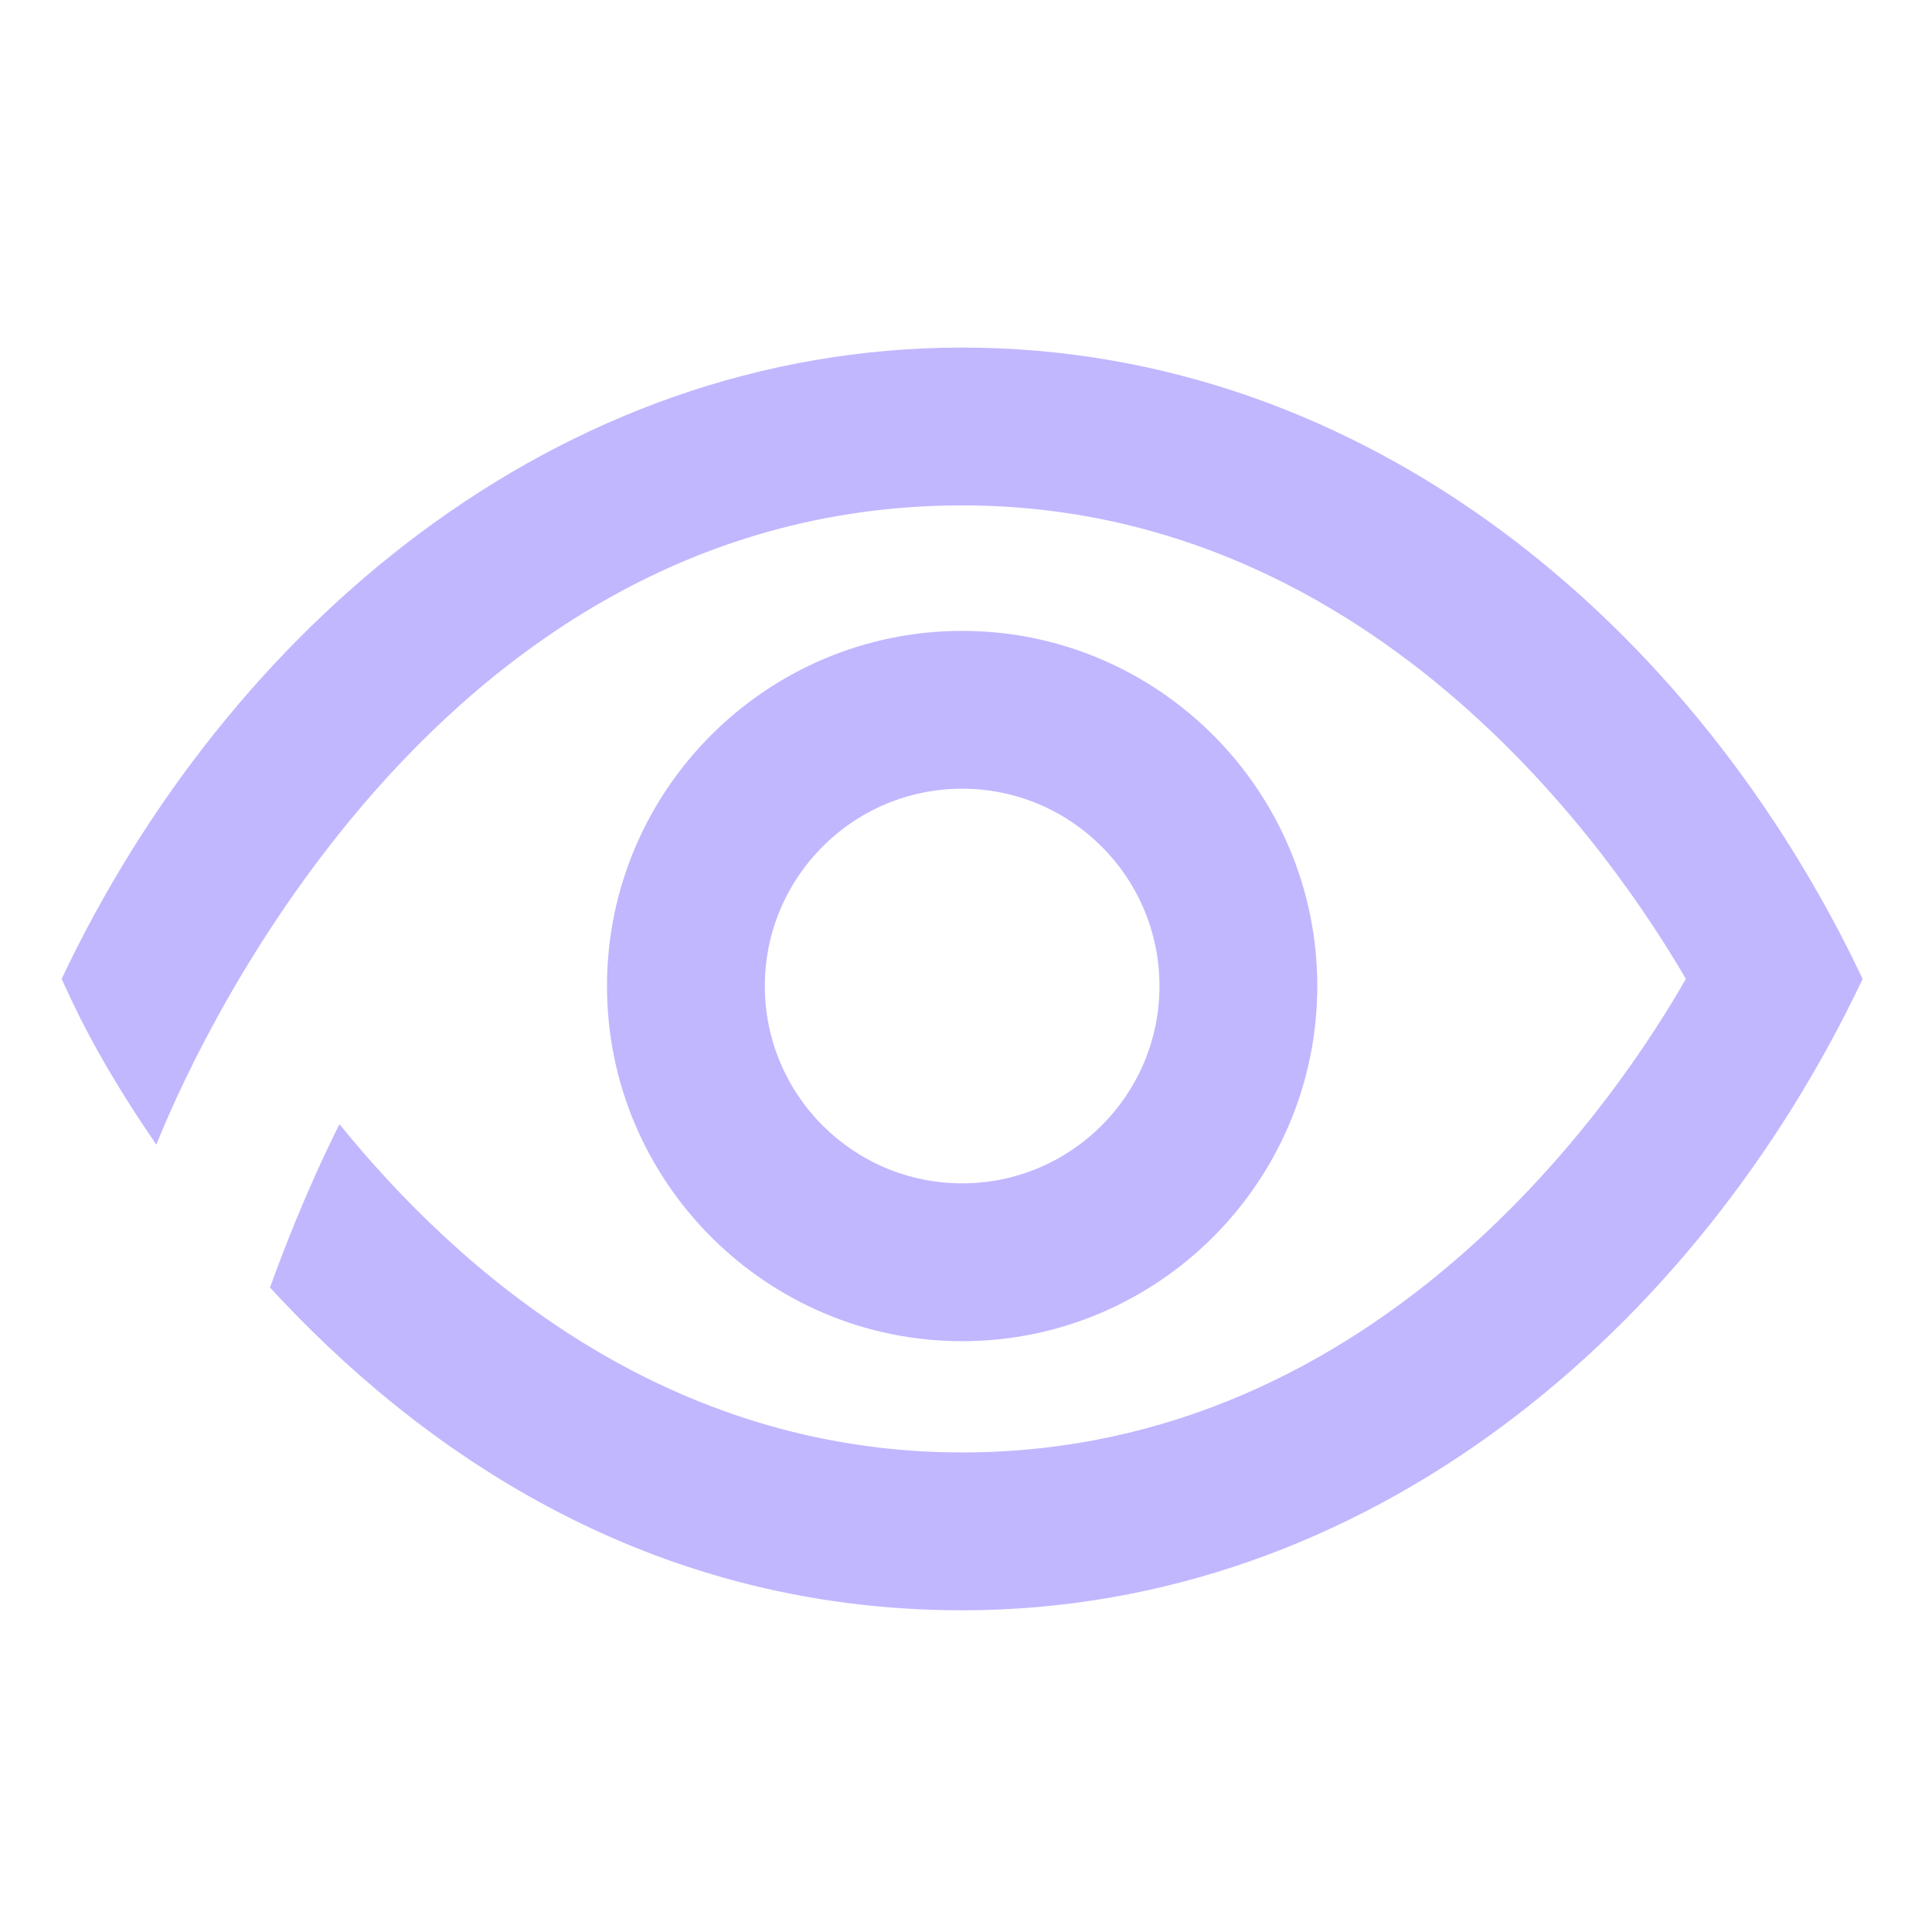 <svg width="51" height="51" viewBox="0 0 51 51" fill="none" xmlns="http://www.w3.org/2000/svg">
<path d="M25.398 9.175C14.71 9.175 6.023 16.55 1.627 25.841C1.919 26.466 2.523 27.883 4.127 30.216C4.315 29.779 10.565 13.341 25.398 13.341C36.461 13.341 42.773 22.862 44.502 25.841C42.794 28.841 36.502 38.341 25.398 38.341C17.544 38.341 12.085 33.529 8.961 29.675C8.065 31.466 7.461 33.071 7.127 33.987C10.94 38.133 16.94 42.508 25.398 42.508C36.086 42.508 44.773 35.133 49.169 25.841C44.794 16.591 36.148 9.175 25.398 9.175Z" fill="#C1B7FF"/>
<path d="M34.773 26.029C34.773 20.862 30.565 16.654 25.398 16.654C20.232 16.654 16.023 20.862 16.023 26.029C16.023 31.195 20.232 35.404 25.398 35.404C30.565 35.404 34.773 31.195 34.773 26.029ZM20.19 26.029C20.19 23.154 22.523 20.82 25.398 20.82C28.273 20.82 30.607 23.154 30.607 26.029C30.607 28.904 28.273 31.237 25.398 31.237C22.523 31.237 20.19 28.904 20.19 26.029Z" fill="#C1B7FF"/>
</svg>

